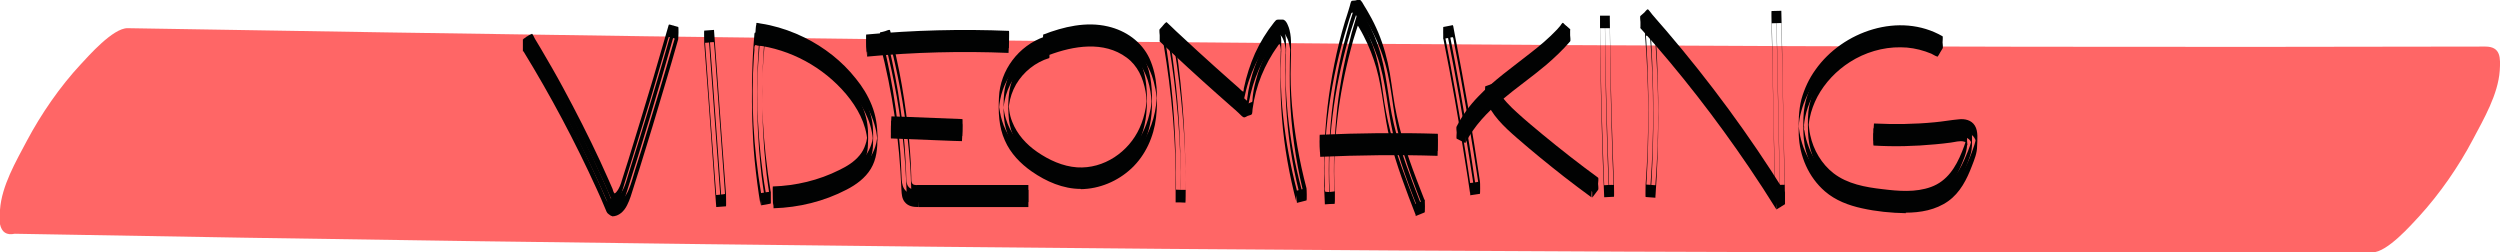 <?xml version="1.0" encoding="utf-8"?>
<!-- Generator: Adobe Illustrator 26.5.0, SVG Export Plug-In . SVG Version: 6.00 Build 0)  -->
<svg version="1.1" id="videomaking" xmlns="http://www.w3.org/2000/svg" xmlns:xlink="http://www.w3.org/1999/xlink" x="0px"
	 y="0px" viewBox="0 0 1020.3 103" style="enable-background:new 0 0 1020.3 103;" xml:space="preserve">
<style type="text/css">
	.st0{fill:#FF6666;}
	.st1{fill:#010202;}
</style>
<g>
	<g>
		<path class="st0" d="M6,95.4c125.1,2.3,250.2,4,375.3,5.3s250.2,2,375.3,2.3c70.5,0.1,141.1,0.1,211.6,0c6.1,0,16-11.4,19.1-14.7
			c8.4-9.2,16.1-20.3,21.9-31.3c4.5-8.5,10.3-18.4,11-28.2c0.3-5.1,0.5-9.8-5.9-9.8c-125.1,0.3-250.2,0.1-375.3-0.6
			s-250.2-1.9-375.3-3.6c-70.5-1-141.1-2.1-211.6-3.3C46.1,11.4,36,23,33,26.2c-8.5,9.1-16.2,20.3-22,31.2C6.5,65.9,0.7,75.8,0,85.6
			c0,2,0,3.9,0,5.9C0.7,94.8,2.7,96.1,6,95.4L6,95.4z"/>
	</g>
</g>
<g>
	<g>
		<g>
			<path class="st1" d="M249.8,83.3c-1.1,0-2.1-1.1-2.5-2.1c-1.1-2.5-2.1-4.9-3.2-7.3c-2.2-4.8-4.4-9.6-6.7-14.3
				c-4.7-9.6-9.6-19-14.9-28.2c-2.9-5.2-6-10.3-9.1-15.4c0,1.7,0,3.3,0,5c0.9-0.6,1.8-1.1,2.8-1.7c0.5-0.3,0.5-0.5,0.9,0
				c0.9,1.2,1.6,2.6,2.3,3.8c2.8,4.7,5.6,9.5,8.3,14.3c5.4,9.7,10.5,19.5,15.3,29.6c2.4,5,4.6,10,6.8,15c0.2,0.5,0.5,1.6,0.8,1.9
				c0.3,0.2,0.1,0.2,0.4,0c0.2-0.1,0.3-0.3,0.4-0.4c0.7-0.7,1.1-1.7,1.5-2.6c0.9-2.1,1.4-4.3,2.1-6.5c3.5-11.1,6.9-22.3,10.3-33.4
				c1.8-6.1,3.6-12.3,5.4-18.4c0.5-1.6,0.9-3.1,1.4-4.7c0.2-0.8,0.4-1.6,0.7-2.4c0.2-0.5,0-0.4,0.4-0.4c0.6,0,1.5,0.4,2.1,0.6
				c0.5,0.1,1,0.3,1.4,0.4c0-1.7,0-3.3,0-5c-3.2,11.1-6.4,22.3-9.8,33.3c-1.7,5.6-3.4,11.2-5.1,16.8c-0.9,2.7-1.7,5.5-2.6,8.2
				c-0.8,2.6-1.5,5.4-2.6,8C255.4,80.2,253.3,83.2,249.8,83.3c-0.1,0,0,5,0,5c2.8,0,4.9-2.1,6.1-4.5c1.2-2.3,1.9-4.9,2.7-7.4
				c0.9-2.7,1.7-5.5,2.6-8.2c3.5-11.1,6.8-22.2,10.1-33.3c1.9-6.3,3.7-12.6,5.5-18.9c0.1-0.5,0.2-5,0-5c-1.1-0.3-2.2-0.6-3.2-0.9
				c-0.8-0.2-0.6-0.1-0.9,0.8c-0.4,1.5-0.9,3-1.3,4.5c-1.6,5.5-3.2,11-4.8,16.5c-3.3,11.1-6.7,22.2-10.1,33.2
				c-0.9,2.7-1.7,5.5-2.6,8.2c-0.5,1.7-1.1,3.6-2.3,5c-0.1,0.2-0.3,0.3-0.4,0.4c-0.3,0.3-0.3,0.3-0.5,0.1c-0.3-0.3-0.6-1.3-0.7-1.7
				c-0.6-1.4-1.2-2.7-1.8-4.1c-1.1-2.4-2.2-4.9-3.3-7.3c-4.7-10.1-9.8-20.1-15.1-29.9c-2.9-5.4-6-10.7-9.1-16
				c-0.8-1.3-1.6-2.7-2.4-4c-0.2-0.3-0.9-2-1.2-2c-0.1,0-0.3,0.2-0.4,0.2c-1.1,0.4-2.1,1.3-3.1,1.9c-0.2,0.1,0,2.2,0,2.5
				c0,0.6,0,1.2,0,1.8c0,0.2-0.1,0.6,0,0.7c11.1,18.1,21.1,36.9,29.9,56.2c1.2,2.6,2.4,5.3,3.5,8c0.4,0.9,0.6,1.8,1.4,2.3
				c0.6,0.4,0.9,0.8,1.6,0.8C249.8,88.3,249.9,83.3,249.8,83.3z"/>
		</g>
	</g>
	<g>
		<g>
			<path class="st1" d="M215.1,19.8c10.5,17,19.9,34.6,28.3,52.7c1,2.2,2,4.4,3,6.6c0.5,1.1,1,2.2,1.4,3.2c0.3,0.6,0.5,1.2,0.8,1.7
				c0.2,0.5,0.5,1.5,0.8,1.9c1.1,1.2,3.4-1.1,4-2c1.1-1.5,1.7-3.3,2.2-5c3.2-9.9,6.3-19.9,9.3-29.9c3.4-11.2,6.7-22.5,9.9-33.8
				c0.2-0.7,0-1.8,0-2.5s-0.2-1.8,0-2.5c-5.7,20.1-11.7,40-18,59.9c-0.7,2.1-1.2,4.3-2.1,6.4c-0.7,1.5-1.6,3.2-3.1,4.1
				c-0.4,0.2-1.7,0.8-2.2,0.5c-0.3-0.2-0.6-1.4-0.7-1.7c-0.3-0.6-0.6-1.3-0.8-1.9c-1-2.2-2-4.5-3-6.7c-4.1-9.1-8.5-18-13.2-26.8
				c-5.2-9.9-10.8-19.7-16.7-29.2c0,0.1,0,0.7,0,0.7c0,0.6,0,1.2,0,1.8s0,1.2,0,1.8C215.1,19.3,215,19.7,215.1,19.8L215.1,19.8z"/>
		</g>
	</g>
	<g>
		<g>
			<path class="st1" d="M292.3,79.6c-0.6-7.6-1.1-15.1-1.7-22.7c-0.9-12-1.7-24-2.6-36c-0.2-2.8-0.4-5.5-0.6-8.3c0,1.6,0,3.3,0,4.9
				c0.5,0,1-0.1,1.5-0.1c0.6,0,1.7-0.3,2.3-0.2c0.2,0.1,0.1-0.2,0.2,0.3c0.1,1.2,0.2,2.4,0.3,3.6c0.4,5.1,0.7,10.2,1.1,15.3
				c0.9,12.8,1.9,25.7,2.8,38.5c0.2,3,0.4,6.1,0.7,9.1c0-1.6,0-3.3,0-4.9C295,79.4,293.7,79.4,292.3,79.6c-0.2-0.1,0.1,4.9,0,4.9
				c1.3-0.1,2.7-0.2,4-0.3c0.1,0,0-4.5,0-4.9c-0.6-7.6-1.1-15.1-1.7-22.7c-0.9-12-1.7-24-2.6-36c-0.2-2.8-0.4-5.5-0.6-8.3v-0.1
				c-1.3,0.1-2.7,0.2-4,0.3c-0.1,0,0,4.5,0,4.9c0.6,7.6,1.1,15.1,1.7,22.7c0.9,12,1.7,24,2.6,36c0.2,2.8,0.4,5.5,0.6,8.3
				c0,0.3,0-0.4,0-0.3c0-0.5,0-1,0-1.5C292.4,81.7,292.4,80.7,292.3,79.6z"/>
		</g>
	</g>
	<g>
		<g>
			<path class="st1" d="M289.4,17.4c1.3,17.4,2.5,34.7,3.8,52.1c0.4,5,0.7,9.9,1.1,14.9c0,0.3,0-0.4,0-0.3c0-0.5,0-1,0-1.5
				c0-1,0.1-2.1,0-3.1c-1.3-17.4-2.5-34.7-3.8-52.1c-0.4-5-0.7-9.9-1.1-14.9c0-0.3,0,0.4,0,0.3c0,0.5,0,1,0,1.5
				C289.4,15.3,289.4,16.4,289.4,17.4L289.4,17.4z"/>
		</g>
	</g>
	<g>
		<g>
			<path class="st1" d="M310.6,78.8c-3.1-18.5-4.2-37.3-2.9-56c0.1-0.8,0.1-1.6,0.2-2.3c0-0.5-0.1-1.5,0.2-1.9
				c0.3-0.4-0.1-0.1,0.3-0.2c0.2-0.1,0.5,0,0.7,0.1c1,0.1,2,0.2,3.1,0.3c0-1.7,0-3.3,0-5c-1.6,17.9-1.5,36.1,0.3,53.9
				c0.5,5.2,1.3,10.4,2.1,15.5c0-1.7,0-3.3,0-5C313.3,78.3,312,78.6,310.6,78.8c-0.3,0.1,0.2,5,0,5c1.3-0.2,2.6-0.4,3.9-0.7
				c0.1,0,0.1-4.6,0-5c-1.6-9.8-2.7-19.7-3.2-29.6c-0.5-10-0.2-19.9,0.7-29.8c0-0.5,0.1-5,0-5c-1.1-0.1-2.1-0.2-3.2-0.3
				c-0.6-0.1-0.8-0.3-0.9,0.4c-0.1,1.2-0.2,2.5-0.3,3.7c-0.4,5.3-0.6,10.7-0.7,16.1c-0.1,10.6,0.1,21.3,1.1,31.9
				c0.6,6.1,1.4,12.3,2.4,18.3C310.4,82.2,310.9,80.4,310.6,78.8z"/>
		</g>
	</g>
	<g>
		<g>
			<path class="st1" d="M310.1,13.5c-1.6,18-1.5,36.3,0.3,54.3c0.5,5.2,1.3,10.5,2.1,15.7c-0.3-1.6,0.3-3.4,0-5
				c-1.7-9.9-2.7-19.9-3.2-29.9s-0.2-20.1,0.7-30.1C310.3,16.8,310,15.1,310.1,13.5L310.1,13.5z"/>
		</g>
	</g>
	<g>
		<g>
			<path class="st1" d="M315.8,80.1c0-1.3-0.1-2.7-0.1-4c0,1.6,0,3.1,0,4.7c8.9-0.2,17.6-2.3,25.7-6c3.3-1.6,6.7-3.4,9.2-6.1
				c2.3-2.6,3.5-5.8,3.6-9.2c0.2-3.9,0.2-7.9-0.8-11.7c-0.9-3.6-2.6-7.1-4.7-10.2c-4.2-6.3-9.9-11.6-16.2-15.6
				c-7.3-4.6-15.5-7.7-24.1-8.7c0,1.7,0,3.3,0,5c0.1-1,0.2-1.9,0.3-2.9c0-0.2,0-1,0.1-1.1s1.2,0.1,1.3,0.2c0.6,0.1,1.2,0.2,1.7,0.3
				c4.2,0.7,8.4,1.9,12.3,3.5c8,3.2,15.3,8.1,21.3,14.2c5.8,5.9,10.6,13,12.2,21.2c0.2,1,0.3,2,0.4,3c0,0.3,0,0.7,0.1,1
				c0,0.4,0.1-4.3,0-2.6c0,0.6-0.1,1.2-0.2,1.7c-0.3,2.1-0.9,4.1-1.9,6c-2,3.8-5.4,6.6-9.1,8.8c-9.4,5.3-20.4,8.1-31.2,8.4
				c-0.1,0,0,5,0,5c10.3-0.3,20.6-2.8,29.8-7.6c3.9-2,7.6-4.7,9.9-8.5c2.4-4,2.7-8.3,2.7-12.8c0-4.6-0.6-8.8-2.3-13.1
				c-1.6-4-3.8-7.6-6.5-10.9c-5.6-7.1-12.9-12.8-21-16.8c-4.5-2.2-9.2-3.9-14.1-5c-1.3-0.3-2.5-0.5-3.8-0.7c-0.2,0-1.6-0.4-1.7-0.2
				c-0.1,0.1,0,0.3,0,0.4c-0.3,1.1-0.3,2.4-0.4,3.6c-0.1,0.5-0.1,5,0,5c14.3,1.7,27.7,9,37,20c4.6,5.5,8.2,12,8.7,19.3
				c0.1,1.9,0.2-4.6,0-2.6c0,0.5-0.1,1-0.2,1.5c-0.1,0.8-0.3,1.6-0.6,2.4c-0.5,1.6-1.3,3.1-2.4,4.4c-2.2,2.7-5.2,4.5-8.3,6
				c-8.4,4.2-17.7,6.4-27.1,6.7c-0.1,0,0,4.3,0,4.7c0,1.3,0.1,2.7,0.1,4c0,0.9,0-0.8,0-0.9C315.8,82.4,315.8,81.2,315.8,80.1z"/>
		</g>
	</g>
	<g>
		<g>
			<path class="st1" d="M308.7,16.1c14.8,1.8,28.7,9.3,38.3,20.7c4.7,5.6,8.6,12.4,9.2,19.8c0,0.3,0,0.7,0.1,1c0,0.4,0.1-4.3,0-2.7
				c0,0.5-0.1,0.9-0.1,1.4c-0.1,0.9-0.3,1.8-0.6,2.6c-0.5,1.6-1.3,3.2-2.3,4.6c-2.3,3.2-5.8,5.4-9.3,7.2c-8.7,4.4-18.4,6.7-28.1,7
				c-0.1,0,0,5,0,5c9.2-0.2,18.4-2.4,26.7-6.3c3.8-1.8,7.6-3.9,10.2-7.2c2.3-2.9,3.4-6.4,3.5-10.1c0.1-4,0.2-8.1-0.9-12
				c-1-3.8-2.7-7.5-4.9-10.7c-4.3-6.6-10.3-12.1-16.9-16.3c-7.5-4.8-16-7.9-24.9-9C308.8,11.2,308.4,16.1,308.7,16.1L308.7,16.1z"/>
		</g>
	</g>
	<g>
		<g>
			<path class="st1" d="M374.9,79.5c-1.8,0-3.6-0.2-5-1.4c-1.4-1.2-1.8-3.1-1.9-4.8c-0.2-4.7-0.4-9.4-0.8-14.1
				c-0.8-9.9-2.2-19.8-4.1-29.6c-1.1-5.5-2.3-11-3.8-16.4c0,1.7,0,3.3,0,5c0.6-0.1,1.1-0.3,1.7-0.4c0.4-0.1,1.7-0.7,2.1-0.6
				c0.4,0.2,0.9,3.1,1,3.7c0.4,1.7,0.8,3.4,1.2,5.2c1.5,6.7,2.8,13.5,3.8,20.3s1.8,13.6,2.3,20.5c0.3,3.5,0.4,7,0.5,10.6
				c0,0.8-0.1,2,0.5,2.6c0.6,0.5,1.8,0.4,2.5,0.4c10.6,0.1,21.1,0,31.7,0c4.3,0,8.7,0,13,0c0-0.8,0-1.7,0-2.5c0,1.3,0,2.7,0,4
				c0-0.8,0-1.7,0-2.5c-5.1,0-10.2,0-15.2,0c-8,0-16,0-24.1,0C378.5,79.5,376.7,79.5,374.9,79.5v5c5,0,10.1,0,15.1,0
				c8,0,16.1,0,24.1,0c1.9,0,3.7,0,5.6,0V82c0-1.3,0-2.7,0-4c0-0.1,0-2.5,0-2.5c-10.4,0-20.8,0-31.3,0c-4.4,0-8.8,0-13.2,0
				c-0.8,0-2.1,0.2-2.7-0.4c-0.8-0.7-0.5-2.4-0.6-3.4c-0.1-1.8-0.1-3.5-0.2-5.3c-0.4-6.8-1-13.5-1.9-20.2c-1-7.6-2.3-15.2-4-22.8
				c-0.4-1.9-0.8-3.8-1.3-5.6c-0.2-0.9-0.5-1.9-0.7-2.8c-0.1-0.4-0.4-2.7-0.7-2.8c-0.4-0.1-1.5,0.4-1.8,0.5
				c-0.7,0.2-1.4,0.4-2.1,0.5c-0.2,0-0.1,4.6,0,5c5.1,19.4,7.9,39.3,8.7,59.4c0.1,1.7,0.2,3.4,1.3,4.8c1.4,1.8,3.5,2.1,5.6,2.1
				C374.9,84.5,374.9,79.5,374.9,79.5z"/>
		</g>
	</g>
	<g>
		<g>
			<path class="st1" d="M361.2,17.6c3.8,14.5,6.4,29.2,7.8,44.1c0.4,4,0.6,7.9,0.8,11.9c0.1,1.6,0.1,3.3,0.2,4.9
				c0.1,1.3,0.5,2.7,1.7,3.4c1.2,0.7,2.9,0.6,4.3,0.6c2,0,4,0,6,0c3.8,0,7.6,0,11.4,0c8.8,0,17.6,0,26.3,0v-5c-7.8,0-15.6,0-23.4,0
				c-3.8,0-7.6,0-11.4,0c-3.7,0-7.4,0.2-11.1,0c-1.5-0.1-2.9-0.6-3.5-2.1c-0.6-1.6-0.4-3.5-0.5-5.1c-0.1-3.6-0.4-7.1-0.6-10.7
				c-0.6-7.4-1.5-14.7-2.7-22c-1.4-8.4-3.2-16.7-5.3-25c0.2,0.7,0,1.8,0,2.5C361.2,15.9,361,16.9,361.2,17.6L361.2,17.6z"/>
		</g>
	</g>
	<g>
		<g>
			<path class="st1" d="M392.6,52.5c-8.5-0.3-16.9-0.7-25.4-1c-1.2,0-2.4-0.1-3.6-0.1c0,1.6,0,3.3,0,4.9c0-1.2-0.1-2.5,0.1-3.6
				c0.1-0.4,0.1-0.3,0.7-0.3c2,0.1,3.9,0.2,5.9,0.2c5.9,0.2,11.9,0.5,17.8,0.7c1.5,0.1,3.1,0.1,4.6,0.2c0-1.6,0-3.3,0-4.9
				C392.7,49.9,392.7,51.2,392.6,52.5c0,1.1,0,2.1,0,3.2c0,0.5,0,1,0,1.5c0,0,0,0.5,0,0.3c0.1-1.3,0.1-2.7,0.2-4
				c0-0.4,0.1-4.9,0-4.9c-8.5-0.3-16.9-0.7-25.4-1c-1.2,0-2.4-0.1-3.6-0.1v0.1c-0.1,1.3-0.1,2.7-0.2,4c0,0.4-0.1,4.9,0,4.9
				c8.5,0.3,16.9,0.7,25.4,1c1.2,0,2.4,0.1,3.6,0.1C392.6,57.5,392.7,52.5,392.6,52.5z"/>
		</g>
	</g>
	<g>
		<g>
			<path class="st1" d="M363.7,54.3c9.7,0.4,19.3,0.8,29,1.2c0,0,0.1-5,0-5c-9.7-0.4-19.3-0.8-29-1.2
				C363.7,49.3,363.6,54.3,363.7,54.3L363.7,54.3z"/>
		</g>
	</g>
	<g>
		<g>
			<path class="st1" d="M353.9,18.1c-0.1-1.3-0.3-2.7-0.4-4c0,1.7,0,3.3,0,5c19.4-1.9,38.9-2.4,58.3-1.5c0-1.6,0-3.3,0-4.9
				c0,0.8-0.1,1.7-0.1,2.5c0,0.3,0.1,1-0.1,1.3s0.3,0-0.3,0.2c-0.4,0.2-1.5-0.1-2-0.1c-4.5-0.2-9-0.3-13.5-0.3c-9-0.1-18,0.2-27,0.7
				C363.9,17.2,358.9,17.6,353.9,18.1c-0.2,0,0.1,5,0,5c19.2-1.8,38.5-2.3,57.7-1.5v-0.1c0.1-1.3,0.1-2.7,0.2-4c0-0.4,0.1-4.9,0-4.9
				c-19.4-0.8-38.9-0.3-58.3,1.5c-0.1,0,0,4.6,0,5c0.1,1.3,0.3,2.7,0.4,4C353.7,21.4,354,19.7,353.9,18.1z"/>
		</g>
	</g>
	<g>
		<g>
			<path class="st1" d="M353.7,21.1c19.3-1.8,38.7-2.4,58-1.5c0,0,0.1-5,0-5c-19.4-0.8-38.7-0.3-58,1.5
				C353.5,16.1,353.8,21.1,353.7,21.1L353.7,21.1z"/>
		</g>
	</g>
	<g>
		<g>
			<path class="st1" d="M441.1,72.2c-6-0.1-11.6-2.1-16.7-5.1c-4.6-2.6-8.9-6.1-11.9-10.5c-1.5-2.2-2.7-4.6-3.5-7.2
				c-0.4-1.2-0.7-2.5-0.9-3.7c-0.1-0.6-0.2-1.2-0.3-1.8c-0.1-0.5-0.1-1-0.1-1.5c-0.1-1.9-0.1,4,0,2c0.4-5.3,2-10.3,5.2-14.7
				c3.3-4.5,8-8,13.3-9.9c0.2-0.1,0.2-4.6,0-5c-0.1-0.3-0.2-0.6-0.4-0.9c0,1.7,0,3.3,0,5c7-2.7,14.5-4.7,22.1-4
				c6.9,0.6,13.8,3.6,18.3,9c2.3,2.8,3.8,6.1,4.7,9.6c0.5,1.9,0.9,3.9,1.1,5.9c0.1,0.5,0.1,1,0.1,1.6c0,0.3,0,0.6,0,0.8
				c0.1,1.2,0-2.5,0-2.1c-0.1,1.1-0.1,2.1-0.3,3.2c-0.9,7.3-4,14.5-9.1,19.8C457,68.6,449.2,72.1,441.1,72.2v5
				c7.6-0.1,15-3.2,20.6-8.4c5.8-5.4,9.2-13,10.1-20.8c0.5-4.1,0.5-8.3,0.2-12.4c-0.3-4-1.2-8.1-2.9-11.8c-3.2-6.8-9.6-11.3-16.9-13
				c-8.9-2.1-18.1,0.1-26.4,3.3c-0.2,0.1-0.2,4.6,0,5c0.1,0.3,0.2,0.6,0.4,0.9c0-1.7,0-3.3,0-5c-10.5,3.7-18,13.6-18.5,24.7
				c-0.3,6-0.1,12.1,2.4,17.6c2.3,5.3,6.4,9.5,11,12.7c5.9,4.1,12.8,7.1,20,7.1C441.1,77.2,441.1,72.2,441.1,72.2z"/>
			<path class="st1" d="M428,22.5c0.1,0.3,0.2,0.7,0.3,1c0-1.7,0-3.3,0-5c-5.5,1.7-10.2,5.4-13.3,10.3c-3.4,5.5-3.7,11.6-3.4,17.9
				c0.2,5.8,2.4,11.3,6.4,15.6c4.3,4.6,10.3,8.2,16.4,10c11.5,3.3,23.7-2.5,29.5-12.6c3.1-5.7,4.1-11.7,4.2-18
				c0-6.3-0.4-12.8-3.8-18.3c-3.4-5.4-9.6-8.4-15.7-9.2c-7-0.9-14.1,0.9-20.6,3.3c-0.2,0.1,0,2.3,0,2.5
				C427.9,20.2,428.1,22.4,428,22.5c10.1-3.8,22.5-5.9,31.8,1c4.5,3.3,6.7,8.3,7.7,13.7c0.3,1.6,0.4,3.2,0.5,4.8
				c0.1,1.4,0.2-3.5,0-1.7c0,0.5-0.1,0.9-0.1,1.4c-0.1,0.8-0.2,1.5-0.3,2.3c-0.5,2.8-1.3,5.6-2.5,8.2c-4.4,9.8-14.6,16.8-25.5,16.1
				c-5.9-0.4-11.5-3-16.3-6.3c-4.5-3.1-8.2-7.2-10.2-12.3c-0.6-1.5-1-3-1.2-4.6c-0.1-0.9-0.2-1.8-0.3-2.7c-0.1-2-0.2,3.8,0,2.2
				c0.1-0.6,0.1-1.1,0.2-1.7c0.4-3,1.4-5.9,2.9-8.5c3-5.1,7.9-9,13.5-10.7c0.2-0.1,0.1-4.6,0-5c-0.1-0.3-0.2-0.7-0.3-1
				c0.2,0.7,0,1.8,0,2.5C427.9,20.7,427.8,21.8,428,22.5z"/>
		</g>
	</g>
	<g>
		<g>
			<path class="st1" d="M427.7,16.6c-5.6,1.7-10.5,5.4-13.8,10.3c-1.7,2.5-2.9,5.3-3.6,8.3c-0.8,3.4-0.7,6.8-0.7,10.3
				c0.1,6.4,2.1,12.5,6.3,17.4c4.3,5,10.4,8.8,16.6,10.9c12.1,4.1,25.5-1.2,32.4-11.9c3.4-5.3,5-11.5,5.2-17.8
				c0.2-6.8,0-13.7-3-19.9c-3.2-6.4-9.5-10.4-16.5-11.7c-8.1-1.6-16.5,0.5-24.1,3.5c-0.2,0.1,0,2.3,0,2.5s0.2,2.4,0,2.5
				c11.4-4.4,25.9-6.8,35.9,2.2c4.7,4.1,6.8,10.2,7.4,16.3c0.1,0.8,0.1,1.7,0.2,2.5c0-0.7,0-1.3,0-2c0,0.2,0,0.4,0,0.6
				c0,0.4-0.1,0.9-0.1,1.3c-0.1,1.6-0.4,3.2-0.8,4.7c-0.7,2.9-1.7,5.6-3.1,8.2c-5.3,9.9-16.4,16.6-27.8,15.3
				c-6.3-0.7-12.4-3.8-17.4-7.5c-4.8-3.6-8.6-8.4-10.3-14.2c-0.5-1.6-0.8-3.1-0.9-4.8c-0.1-0.5,0-1-0.1-1.5c0.4,3.8-0.1,3.3,0.1,1.7
				c0.1-0.9,0.2-1.7,0.4-2.6c0.6-3.1,1.7-6,3.4-8.6c3.3-5.2,8.4-9.1,14.2-10.9c0.1,0,0-2.3,0-2.5C427.7,18.8,427.6,16.6,427.7,16.6
				L427.7,16.6z"/>
		</g>
	</g>
	<g>
		<g>
			<path class="st1" d="M483.9,77.5c-1.3,0-2.7,0-4-0.1c0,1.6,0,3.1,0,4.7c0.3-18-0.4-36.1-2.7-54c-0.6-5.1-1.4-10.1-2.2-15.2
				c0,1.7,0,3.3,0,5c0.8-0.1,1.6-0.3,2.4-0.4c0.3-0.1,1-0.3,1.3-0.2c0.1,0,0.2-0.1,0.2,0c0.2,0.1,0.3,1.6,0.3,1.9
				c0.8,4.7,1.4,9.3,2,14c1.2,9.5,2,19.1,2.4,28.7c0.2,5.3,0.3,10.6,0.2,16c0,1.1,0,2.3,0,3.4c0,0.2,0,1.8,0,0.9
				c0.3-21.5-0.8-42.9-4-64.1c-0.2-1.4-0.5-2.9-0.7-4.3c-0.1-0.3-0.1-1.3-0.3-1.4c-0.1,0-0.4,0.1-0.5,0.1c-1.1,0.2-2.2,0.4-3.4,0.6
				c-0.1,0-0.1,4.6,0,5c3.3,19.7,5.2,39.8,4.9,59.8c0,0.4,0,4.7,0,4.7c1.3,0,2.7,0,4,0.1C483.9,82.5,483.9,77.5,483.9,77.5z"/>
		</g>
	</g>
	<g>
		<g>
			<path class="st1" d="M476.9,17.6c3.4,19.8,5.2,40.1,4.9,60.2c0,1.1,0,2.3,0,3.4c0,0.2,0,1.8,0,0.9c0.3-18.1-0.4-36.3-2.7-54.3
				c-0.6-5.1-1.4-10.2-2.3-15.3C477.2,14.2,476.7,15.9,476.9,17.6L476.9,17.6z"/>
		</g>
	</g>
	<g>
		<g>
			<path class="st1" d="M529.3,77.8c-2.6-9.9-4.5-20-5.6-30.1c-0.6-5.4-0.9-10.8-1-16.2c-0.1-4.5,0.3-9.9,0.2-14.8
				c0-0.9-0.1-1.9-0.3-2.8c0-0.1-0.1-0.6-0.2-0.8c-0.3-0.4,0.2-0.5-0.4,0c-0.4,0.4-0.8,1.1-1.1,1.6c-1.3,1.9-2.5,3.8-3.6,5.9
				c-2.1,4-3.8,8.3-4.9,12.8c-0.6,2.2-1,4.5-1.2,6.7c0,0.3,0,1.3-0.2,1.5c-0.1,0.1-0.2,0.1-0.3,0.1c-0.5,0.3-1.2,0.5-1.7,0.7
				c-0.3,0.1-0.9,0.5-1.2,0.5c-0.3,0-0.6-0.4-0.8-0.6c-0.6-0.5-1.1-1-1.7-1.4c-2-1.7-3.9-3.4-5.9-5.1c-8.8-7.8-17.5-15.7-26.1-23.8
				c0,1.7,0,3.3,0,5c0.8-0.8,1.5-1.6,2.3-2.5c0.1-0.1,0.3-0.4,0.4-0.4c0.2,0,0.9,0.8,1.1,1c1.1,1,2.1,2,3.2,3
				c4.3,4,8.6,7.9,12.9,11.9c4.3,3.9,8.6,7.7,12.9,11.5c0.3,0.2,0.6,0.7,0.9,0.8c0.5,0.2,0.1,0.6,0.4-0.1c0.2-0.5,0.2-1.1,0.3-1.7
				c0.3-1.3,0.6-2.6,0.9-3.9c0.6-2.4,1.4-4.7,2.3-7c1.9-4.7,4.3-9.1,7.3-13.2c0.7-1,1.4-2.1,2.3-3c0.4-0.4,0.8-0.3,1.4-0.3
				c0.5,0,1.3-0.2,1.7,0c0.7,0.2,1.3,1.6,1.6,2.2c0.5,0.9,0.8,2,1,3c0.1,0.5,0.2,1.1,0.3,1.6c0,0.3,0.1,0.7,0.1,1c0,0.1,0,0.2,0,0.4
				c0,1.3,0,0.5,0-2.4c-0.1,2.5-0.2,5-0.2,7.5c-0.1,5.9,0,11.8,0.3,17.7c0.8,12.8,2.8,25.4,6.1,37.8c0-1.7,0-3.3,0-5
				C531.9,77.1,530.6,77.4,529.3,77.8c-0.1,0,0,2.3,0,2.5s0.1,2.5,0,2.5c1.3-0.3,2.6-0.7,3.9-1c0.2,0,0.1-4.6,0-5
				c-2.9-11-4.9-22.3-5.9-33.6c-0.5-5.8-0.7-11.5-0.5-17.2c0.1-2.6,0.1-5.2,0.1-7.8c0-2-0.1-3.9-0.6-5.9C526,11.1,525,8,523.5,8
				c-0.6,0-1.3,0-1.9,0c-0.9,0-1,0.5-1.6,1.1c-3.1,3.9-5.7,8.1-7.8,12.7c-2,4.5-3.5,9.2-4.5,14c-0.1,0.3-0.1,0.6-0.1,0.8
				c0,0.1,0,0.3-0.1,0.4c0,0.4,0,0.5-0.3,0.3c-0.4-0.1-1.3-1.2-1.6-1.4c-1.1-1-2.2-1.9-3.3-2.9c-2.1-1.9-4.3-3.8-6.4-5.7
				c-4.8-4.3-9.5-8.6-14.2-13c-1.2-1.1-2.4-2.2-3.5-3.3c-0.6-0.6-1.2-1.1-1.8-1.7c-0.4-0.4-0.2-0.3-0.6-0.1c-0.5,0.3-1,1.1-1.4,1.5
				s-0.7,0.8-1.1,1.2c-0.3,0.3,0,2.1,0,2.5c0,0.6,0,1.2,0,1.8c0,0.1-0.1,0.7,0,0.7c7.7,7.2,15.5,14.4,23.4,21.4c2,1.8,4,3.5,6,5.3
				c1,0.9,2,1.7,2.9,2.6c0.6,0.5,1.5,1.7,2.2,1.7c0.4,0,1-0.4,1.4-0.6c0.4-0.2,1.3-0.3,1.6-0.6c0.4-0.4,0.3-1.6,0.4-2.2
				c0.2-1.2,0.4-2.4,0.6-3.6c0.9-4.6,2.4-9,4.4-13.2c1-2.1,2.1-4.1,3.3-6c0.6-1,1.3-1.9,1.9-2.8c0.1-0.2,0.3-0.5,0.5-0.7
				c0.4-0.3,0.1-0.5,0.4,0c0.3,0.5,0.3,1.3,0.4,1.8c0,0.3,0.1,0.7,0.1,1c0.2,1.7,0.1-3,0-1.6c0,0.5,0,1-0.1,1.6
				c0,1.4-0.1,2.7-0.1,4.1c0,2.7,0,5.5,0,8.2c0,5,0.2,9.9,0.6,14.9c0.9,11.7,3,23.3,6,34.7c-0.2-0.7,0-1.8,0-2.5
				C529.3,79.5,529.5,78.5,529.3,77.8z"/>
		</g>
	</g>
	<g>
		<g>
			<path class="st1" d="M474.8,15.4c7.7,7.3,15.5,14.4,23.5,21.5c2,1.8,4,3.5,6,5.3c0.9,0.8,1.8,1.6,2.7,2.4c0.5,0.4,1,0.8,1.5,1.3
				c0.1,0.1,0.1,0.1,0.2,0.2c0.3,0.4,0.4,0.5,0.4,0.1c0.1-0.2,0.1-0.8,0.1-1c0.5-4.6,1.6-9.1,3.2-13.5c1.6-4.3,3.7-8.4,6.2-12.2
				c0.6-0.9,1.2-1.7,1.8-2.6c0.3-0.4,0.7-0.9,1-1.3c0.2-0.2,0.4-0.4,0.5-0.7c0.1-0.2,0.3-0.3,0.4-0.5c0.1-0.3,0.3-0.2,0.4,0.1
				c0.6,0.5,1.1,1.7,1.3,2.4c0.4,1,0.6,2.1,0.7,3.1c0,0.4,0.1,0.7,0.1,1.1c0.1,1-0.1,2.4,0-2.2c0,0.6,0,1.1-0.1,1.7
				c0,1.3-0.1,2.6-0.1,3.8c-0.1,2.8-0.1,5.6,0,8.4c0,5,0.2,9.9,0.6,14.9c0.9,11.7,2.9,23.3,6,34.6c-0.2-0.7,0-1.8,0-2.5
				c0-0.8,0.2-1.8,0-2.5c-2.7-9.9-4.5-20.1-5.6-30.3c-0.5-5.3-0.9-10.6-0.9-15.9c0-1,0-2.2,0-3.6c0-1.2,0.1-2.5,0.1-3.7
				c0.1-2.4,0.1-4.8,0-7.2c-0.1-1.9-0.3-3.8-1.1-5.6c-0.2-0.4-0.5-0.9-0.7-1.3c-0.4-0.5-0.4-0.7-0.9-0.1c-0.8,0.9-1.5,1.9-2.2,2.8
				c-2.6,3.6-4.9,7.6-6.6,11.7c-1.7,4.1-3,8.5-3.8,12.9c-0.2,1.1-0.3,2.2-0.5,3.3c0,0.1,0,0.8-0.1,0.8c0,0-0.8-0.7-0.7-0.6
				c-0.6-0.5-1.1-1-1.7-1.4c-2-1.7-3.9-3.4-5.9-5.1c-8.8-7.8-17.5-15.7-26-23.7c0.2,0.2,0,2.1,0,2.5c0,0.6,0,1.2,0,1.8
				C474.8,14.8,474.7,15.3,474.8,15.4L474.8,15.4z"/>
		</g>
	</g>
	<g>
		<g>
			<path class="st1" d="M577.7,83.2c-3.8-9.8-7.6-19.6-10.3-29.7c-1.3-5.2-2.3-10.4-3-15.7c-0.7-5.2-1.5-10.3-2.9-15.4
				c-1.4-4.7-3.3-9.3-5.6-13.7c-0.3-0.6-0.7-1.2-1-1.8c-0.2-0.3-0.3-0.5-0.5-0.8c0-0.1-0.1-0.1-0.1-0.2c-0.2-0.5-0.3-0.5-0.3-0.2
				c-0.3,0.3-0.4,1.4-0.6,1.8c-0.2,0.7-0.4,1.3-0.6,2c-0.8,2.5-1.5,5.1-2.1,7.7c-2.6,10.1-4.4,20.4-5.3,30.7
				c-1.1,11.6-1.3,23.4-0.6,35.1c0-1.6,0-3.3,0-4.9c-1.1,0.1-2.4,0.4-3.5,0.2c-0.5-0.1-0.3,0.2-0.5-0.3c-0.2-0.6-0.1-1.5-0.1-2.1
				c-0.1-1.6-0.1-3.2-0.2-4.9c-0.1-5.8,0.3-12,0.8-17.9c1.1-11.8,3.2-23.5,6.3-34.9c0.8-2.8,1.6-5.7,2.5-8.5c0.4-1.3,0.8-2.7,1.3-4
				c0.3-0.7,0-0.3,0.5-0.5c0.3-0.1,0.7-0.1,1-0.1c0.6-0.1,1.4-0.4,2-0.3c0.7,0.1,1.4,1.7,1.8,2.3c1.5,2.3,2.9,4.7,4.1,7.2
				c2.5,5,4.4,10.4,5.6,15.9c1.3,5.8,1.9,11.7,2.9,17.6c2.3,13.4,7.3,26.1,12.2,38.7c0-1.7,0-3.3,0-5
				C580.2,82.2,579,82.7,577.7,83.2c-0.2,0.1,0,2.3,0,2.5s0.2,2.4,0,2.5c1.2-0.5,2.5-1,3.7-1.5c0.2-0.1,0.2-4.6,0-5
				c-4.4-11.2-8.8-22.5-11.3-34.3c-1.3-5.8-1.9-11.7-2.9-17.6c-1-5.7-2.5-11.2-4.7-16.5c-1.1-2.6-2.3-5.1-3.7-7.5
				c-0.6-1.1-1.3-2.3-2-3.4c-0.4-0.7-1.2-2.3-1.9-2.5c-0.5-0.1-1.3,0.2-1.8,0.3c-0.4,0.1-1.2,0-1.5,0.2s-0.6,1.6-0.7,2
				c-0.2,0.7-0.4,1.3-0.6,2c-0.5,1.5-0.9,3-1.4,4.4c-3.4,11.3-5.7,23-7.1,34.7c-1.5,13.2-1.8,26.6-1.1,39.8v0.1
				c1.3-0.1,2.7-0.2,4-0.2c0.1,0,0-4.5,0-4.9c-0.5-9.9-0.1-19.5,1.1-29.7c1.1-9.6,3-19.2,5.5-28.6c0.6-2.4,1.3-4.8,2.1-7.2
				c0.2-0.5,0.3-1,0.5-1.6c0-0.1,0-0.1,0.1-0.2c0-0.5,0.1-0.6,0.3-0.3c0.2,0.1,0.3,0.6,0.5,0.8c0.6,1,1.2,2.1,1.7,3.1
				c2.2,4.2,3.9,8.6,5.2,13.1c2.7,9.5,3.1,19.4,5.5,29c2.7,10.7,6.7,21.1,10.7,31.4c-0.2-0.6,0-1.8,0-2.5
				C577.7,85,578,83.9,577.7,83.2z"/>
		</g>
	</g>
	<g>
		<g>
			<path class="st1" d="M542.7,78.5c-1.1-20.7,1.7-42.1,7.5-62.2c0.7-2.5,1.5-5,2.3-7.4c0.2-0.6,0.4-1.2,0.6-1.8
				c0,0.1,0.3-0.9,0.3-0.9c0.1,0,0.4,0.6,0.5,0.7c0.7,1.1,1.5,2.2,2.1,3.3c2.5,4.1,4.6,8.5,6.2,13.1c3.5,9.9,3.9,20.5,6.2,30.7
				c2.6,11.5,6.9,22.6,11.2,33.5c-0.2-0.6,0-1.8,0-2.5s0.2-1.8,0-2.5c-4-10.4-8.1-20.8-10.7-31.7c-2.6-10.8-2.9-22-6.6-32.5
				c-1.7-4.9-4-9.6-6.7-14c-0.2-0.3-1.9-3.2-2.1-3.1c-0.2,0.1-0.6,1.8-0.7,2c-0.2,0.7-0.4,1.3-0.7,2c-0.9,2.7-1.7,5.4-2.4,8.1
				c-3,10.7-5,21.7-6.2,32.7c-1.3,12.4-1.5,24.9-0.8,37.3c0,0.3,0-0.4,0-0.3c0-0.5,0-1,0-1.5C542.8,80.5,542.8,79.5,542.7,78.5
				L542.7,78.5z"/>
		</g>
	</g>
	<g>
		<g>
			<path class="st1" d="M538.8,59.1c-0.1-1.3-0.1-2.7-0.2-4c0,1.6,0,3.3,0,4.9c16-0.7,32.1-0.9,48.2-0.4c0-1.6,0-3.3,0-4.9
				c0,0.9-0.1,1.8-0.1,2.7c0,0.2,0.1,1.1,0,1.2c0,0.1-1.5-0.1-1.7-0.1c-0.6,0-1.1,0-1.7,0c-4.9-0.1-9.9-0.2-14.8-0.2
				C558.5,58.3,548.6,58.5,538.8,59.1c-0.1-0.1,0,4.9,0,4.9c15.9-0.7,31.9-0.9,47.9-0.4v-0.1c0-1.3,0.1-2.7,0.1-4
				c0-0.4,0.1-4.9,0-4.9c-16.1-0.5-32.1-0.3-48.2,0.4c-0.1,0,0,4.5,0,4.9c0.1,1.3,0.1,2.7,0.2,4c0,0.3,0-0.4,0-0.3c0-0.5,0-1,0-1.5
				C538.8,61.1,538.8,60.1,538.8,59.1z"/>
		</g>
	</g>
	<g>
		<g>
			<path class="st1" d="M538.7,62c16-0.7,32-0.9,48-0.4c0,0,0.1-5,0-5c-16-0.5-32-0.3-48,0.4C538.6,57,538.7,62,538.7,62L538.7,62z"
				/>
		</g>
	</g>
	<g>
		<g>
			<path class="st1" d="M600,74.7c-2.4-16.6-5.2-33.1-8.3-49.6c-0.9-4.7-1.8-9.4-2.7-14.2c0,1.7,0,3.3,0,5c0.9-0.2,1.8-0.4,2.7-0.5
				c0.2,0,1-0.3,1.2-0.2c0.3,0.1,0.5,2.2,0.6,2.6c1,4.9,1.9,9.8,2.8,14.7c1.8,9.8,3.5,19.7,5.1,29.6c0.9,5.7,1.8,11.3,2.6,17
				c0-1.7,0-3.3,0-5C602.7,74.3,601.3,74.5,600,74.7c-0.3,0,0.2,5,0,5c1.3-0.2,2.6-0.4,4-0.6c0.1,0,0.1-4.6,0-5
				c-2.9-19.8-6.3-39.5-10.1-59.1c-0.3-1.4-0.5-2.9-0.8-4.3c-0.2-0.7-0.3-0.4-0.9-0.3c-1,0.2-2,0.4-3.1,0.6c-0.2,0-0.1,4.6,0,5
				c3.3,16.4,6.2,32.9,8.8,49.5c0.8,4.7,1.5,9.5,2.2,14.3C599.8,78.1,600.3,76.3,600,74.7z"/>
		</g>
	</g>
	<g>
		<g>
			<path class="st1" d="M591,15.6c3.3,16.5,6.2,33,8.8,49.6c0.7,4.7,1.5,9.4,2.2,14.2c-0.2-1.6,0.2-3.4,0-5
				c-2.4-16.6-5.2-33.2-8.3-49.7c-0.9-4.7-1.8-9.4-2.7-14.1C591.3,12.2,590.7,14,591,15.6L591,15.6z"/>
		</g>
	</g>
	<g>
		<g>
			<path class="st1" d="M598.1,53.3c-1.2-0.6-2.4-1.2-3.6-1.8c0,1.7,0,3.3,0,5c8.6-17,26.7-25.3,39.7-38.3c0.9-0.9,1.9-1.9,2.7-2.9
				c0.2-0.2,0.7-1,0.9-1c0.1,0,0.3,0.3,0.4,0.3c0.9,0.7,1.7,1.5,2.6,2.2c0-1.7,0-3.3,0-5c-10.3,12.1-25,19.5-35.6,31.2
				C602.4,46.3,599.9,49.6,598.1,53.3c-0.3,0.5,0,1.9,0,2.5s0,1.2,0,1.8c0,0.2,0.1,0.6,0,0.7c7.1-13.9,21.3-22,32.8-31.7
				c3.5-3,6.9-6.2,9.9-9.7c0.3-0.3,0-2.1,0-2.5c0-0.6,0-1.2,0-1.8c0-0.1,0.1-0.7,0-0.7c-0.7-0.6-1.5-1.3-2.2-1.9
				c-0.1-0.1-0.6-0.7-0.8-0.7s-0.9,1-1,1.2c-0.4,0.5-0.9,1-1.3,1.5c-3.4,3.6-7.2,6.8-11.1,9.8c-7.2,5.7-14.7,10.9-21.1,17.6
				c-3.5,3.6-6.5,7.7-8.8,12.2c-0.3,0.5,0,1.9,0,2.5c0,0.3-0.2,2.4,0,2.5c1.2,0.6,2.4,1.2,3.6,1.8c-0.1-0.1,0-2.3,0-2.5
				C598.1,55.6,598.3,53.4,598.1,53.3z"/>
		</g>
	</g>
	<g>
		<g>
			<path class="st1" d="M596.3,57.4c7.2-14.3,21.7-22.5,33.5-32.5c3.4-2.9,6.6-5.9,9.5-9.3c0.3-0.3,0-2.1,0-2.5c0-0.6,0-1.2,0-1.8
				c0-0.1-0.1-0.7,0-0.7C629,22.7,614.4,30,603.8,41.7c-2.9,3.2-5.5,6.8-7.5,10.7c-0.3,0.5,0,1.9,0,2.5s0,1.2,0,1.8
				C596.3,56.9,596.3,57.3,596.3,57.4L596.3,57.4z"/>
		</g>
	</g>
	<g>
		<g>
			<path class="st1" d="M649.8,75.7c-6.7-4.9-13.3-10-19.8-15.3c-3.2-2.6-6.3-5.2-9.4-7.9c-2.8-2.4-5.6-4.8-8.1-7.5
				c-2.7-2.9-4.9-6.1-6.2-9.8c0,1.7,0,3.3,0,5c0.8-0.3,1.6-0.6,2.4-0.9c0.3-0.1,0.9-0.5,1.2-0.4c0.4,0.1,0.6,1.2,0.8,1.6
				c1.7,3.6,4.4,6.7,7.3,9.4c6.7,6.3,14,12.1,21.2,17.8c4.2,3.3,8.5,6.6,12.9,9.8c0-1.7,0-3.3,0-5C651.4,73.6,650.6,74.6,649.8,75.7
				c-0.3,0.4,0,2,0,2.5c0,0.6,0,1.2,0,1.8c0,0.1,0.1,0.6,0,0.7c0.8-1.1,1.6-2.1,2.4-3.2c0.3-0.4,0-2,0-2.5c0-0.3,0.3-2.3,0-2.5
				C644.5,66.9,637,61,629.7,55c-3.5-2.9-7-5.8-10.4-8.9c-3-2.7-5.9-5.6-7.9-9.1c-0.3-0.5-0.6-1-0.8-1.6c-0.1-0.2-0.4-1.4-0.6-1.5
				c-0.1-0.1-0.8,0.3-0.9,0.3c-1,0.3-1.9,0.7-2.9,1c-0.2,0.1-0.1,4.6,0,5c2.4,6.7,7.7,11.6,13,16.2c6.2,5.4,12.6,10.6,19.1,15.7
				c3.7,2.9,7.5,5.7,11.3,8.5c-0.2-0.1,0-2.2,0-2.5C649.8,77.9,650.1,75.9,649.8,75.7z"/>
		</g>
	</g>
	<g>
		<g>
			<path class="st1" d="M608.2,39.6c2.4,6.6,7.8,11.4,13,15.8c6.1,5.3,12.3,10.4,18.7,15.3c3.6,2.8,7.3,5.6,11.1,8.4
				c-0.2-0.1,0-2.2,0-2.5s0.3-2.3,0-2.5c-6.5-4.8-12.9-9.7-19.1-14.8c-5.9-4.8-12-9.5-17.2-15c-2.7-2.8-5-6-6.4-9.7
				c0.2,0.6,0,1.8,0,2.5C608.2,37.8,608,38.9,608.2,39.6L608.2,39.6z"/>
		</g>
	</g>
	<g>
		<g>
			<path class="st1" d="M654.7,75.6c-0.7-17.6-1.2-35.2-1.5-52.8c-0.1-5-0.1-10.1-0.2-15.1c0,1.3,0,2.5,0,3.8c1.3,0,2.7,0,4,0
				c0-0.4,0-0.8,0-1.2c0.1,18.2,0.5,36.4,1.1,54.6c0.2,5.2,0.4,10.3,0.6,15.5c0-1.6,0-3.3,0-4.9C657.4,75.4,656,75.5,654.7,75.6
				c-0.1-0.1,0,4.9,0,4.9c1.3-0.1,2.7-0.1,4-0.2c0.1,0,0-4.5,0-4.9c-0.7-17.6-1.2-35.1-1.5-52.7c-0.1-5-0.1-10.1-0.2-15.1V6.4
				c-1.3,0-2.7,0-4,0c0,0,0,3.5,0,3.8c0.1,18.2,0.5,36.5,1.1,54.7c0.2,5.2,0.4,10.3,0.6,15.5c0,0.3,0-0.4,0-0.3c0-0.5,0-1,0-1.5
				C654.7,77.7,654.7,76.6,654.7,75.6z"/>
		</g>
	</g>
	<g>
		<g>
			<path class="st1" d="M655,10.2c0.1,18.2,0.5,36.3,1.1,54.5c0.2,5.2,0.4,10.4,0.6,15.6c0,0.3,0-0.4,0-0.3c0-0.5,0-1,0-1.5
				c0-1,0-2.1,0-3.1c-0.7-17.6-1.2-35.2-1.5-52.9c-0.1-5-0.1-10-0.2-15c0-0.1,0-1.8,0-0.9C655,7.9,655,9.1,655,10.2L655,10.2z"/>
		</g>
	</g>
	<g>
		<g>
			<path class="st1" d="M675.6,75.6c-1.3-0.1-2.7-0.2-4-0.3c0,1.6,0,3.3,0,4.9c1.3-18.4,1.5-36.8,0.7-55.2
				c-0.2-5.1-0.5-10.2-0.9-15.4c0,1.7,0,3.3,0,5c0.9-0.1,1.7-0.1,2.6-0.2c0.2,0,1-0.2,1.3-0.1c0.4,0.2,0.3,2.4,0.3,2.8
				c0.3,4.7,0.6,9.3,0.8,14c0.4,9.5,0.4,18.9,0.1,28.4C676.3,64.9,676,70.3,675.6,75.6c-0.1,1.1,0,2.1,0,3.2c0,0.5,0,1,0,1.5
				c0,0,0,0.5,0,0.3c1.5-21.6,1.6-43.4,0.2-65c-0.1-1.4-0.2-2.8-0.3-4.2c0-0.3,0.1-1.8-0.2-2h-0.4c-1.1-0.1-2.4,0.2-3.5,0.3
				c-0.1,0,0,4.6,0,5c1.6,20.2,1.7,40.5,0.2,60.8c0,0.4-0.1,4.9,0,4.9c1.3,0.1,2.7,0.2,4,0.3C675.5,80.6,675.8,75.6,675.6,75.6z"/>
		</g>
	</g>
	<g>
		<g>
			<path class="st1" d="M673.4,14.5c1.6,20.3,1.7,40.7,0.2,61.1c-0.1,1,0,2.1,0,3.1c0,0.5,0,1,0,1.5c0,0,0,0.5,0,0.3
				c1.3-18.4,1.5-37,0.7-55.4c-0.2-5.2-0.5-10.3-0.9-15.5C673.5,11.1,673.2,12.8,673.4,14.5L673.4,14.5z"/>
		</g>
	</g>
	<g>
		<g>
			<path class="st1" d="M725,80.5c-12.7-20.4-26.9-40-42.2-58.5c-4.3-5.2-8.8-10.4-13.3-15.4c0,1.7,0,3.3,0,5
				c0.4-0.4,0.8-0.7,1.2-1.1c0.4-0.3,1.2-1.4,1.6-1.5c0.5-0.1,2.2,2.2,2.6,2.7c1.1,1.3,2.2,2.6,3.4,3.8c4.5,5.1,8.8,10.4,13.1,15.7
				c8.5,10.6,16.7,21.6,24.4,32.8c4.4,6.4,8.6,12.8,12.7,19.4c0-1.7,0-3.3,0-5C727.2,79.1,726.1,79.8,725,80.5c-0.2,0.1,0,2.2,0,2.5
				s0.2,2.4,0,2.5c1.1-0.7,2.3-1.4,3.4-2.1c0.2-0.1,0-2.2,0-2.5c0-0.6,0-1.2,0-1.8c0-0.2,0.1-0.6,0-0.7
				c-14.4-23.1-30.6-45.1-48.3-65.8c-1.3-1.5-2.6-3-4-4.6c-0.6-0.7-1.2-1.4-1.8-2.1c-0.3-0.3-1.5-2.1-1.8-2.1c-0.4,0-1.1,1-1.4,1.3
				c-0.5,0.5-1.1,0.9-1.6,1.4c-0.3,0.2,0,2.1,0,2.5c0,0.6,0,1.2,0,1.8c0,0.1-0.1,0.6,0,0.7c16.1,17.9,30.9,37,44.4,56.9
				c3.8,5.6,7.5,11.3,11.1,17.1c0-0.1,0-0.7,0-0.7c0-0.6,0-1.2,0-1.8c0-0.6,0-1.2,0-1.8C725,81.1,725,80.7,725,80.5z"/>
		</g>
	</g>
	<g>
		<g>
			<path class="st1" d="M670.9,10.3c16.1,18,31.1,37.1,44.7,57.2c3.8,5.6,7.5,11.3,11.1,17.1c0-0.1,0-0.7,0-0.7c0-0.6,0-1.2,0-1.8
				c0-0.6,0-1.2,0-1.8c0-0.2,0.1-0.6,0-0.7c-12.8-20.5-27-40.2-42.5-58.8c-4.3-5.2-8.8-10.4-13.3-15.4c0,0,0,0.8,0,0.7
				c0,0.6,0,1.2,0,1.8s0,1.2,0,1.8C670.9,9.7,670.8,10.2,670.9,10.3L670.9,10.3z"/>
		</g>
	</g>
	<g>
		<g>
			<path class="st1" d="M724.4,75.8c-0.2-8-0.3-16.1-0.5-24.1c-0.2-12.7-0.5-25.4-0.7-38.1c-0.1-2.9-0.1-5.9-0.2-8.8
				c0,1.6,0,3.1,0,4.7c1.3,0,2.7-0.1,4-0.1c0-0.1,0-0.2,0-0.3c0.2,8,0.3,16.1,0.5,24.1c0.2,12.7,0.5,25.4,0.7,38.1
				c0.1,2.9,0.1,5.9,0.2,8.8c0-1.6,0-3.1,0-4.7c-1.3,0-2.7,0.1-4,0.1c-0.1,0,0,5,0,5c1.3,0,2.7-0.1,4-0.1c0.1,0,0-4.3,0-4.7
				c-0.2-8-0.3-16.1-0.5-24.1c-0.2-12.7-0.5-25.4-0.7-38.1c-0.1-2.9-0.1-5.9-0.2-8.8c0-0.1,0-0.2,0-0.3c-1.3,0-2.7,0.1-4,0.1
				c-0.1,0,0,4.3,0,4.7c0.2,8,0.3,16.1,0.5,24.1c0.2,12.7,0.5,25.4,0.7,38.1c0.1,2.9,0.1,5.9,0.2,8.8c0,0.9,0-0.8,0-0.9
				C724.4,78.1,724.4,77,724.4,75.8z"/>
		</g>
	</g>
	<g>
		<g>
			<path class="st1" d="M725,9.1c0.4,18.5,0.7,36.9,1.1,55.4c0.1,5.2,0.2,10.4,0.3,15.6c0,0.9,0-0.8,0-0.9c0-1.1,0-2.3,0-3.4
				c-0.4-18.5-0.7-36.9-1.1-55.4c-0.1-5.2-0.2-10.4-0.3-15.6c0-0.9,0,0.8,0,0.9C725,6.8,725,8,725,9.1L725,9.1z"/>
		</g>
	</g>
	<g>
		<g>
			<path class="st1" d="M777.7,81.8c-5.1,0-10.3-0.6-15.4-1.5c-4.8-0.9-9.6-2.2-13.9-4.8c-7.2-4.3-12-11.9-13.7-20
				c-0.2-1-0.4-2.1-0.5-3.1c-0.1-0.6-0.1-1.2-0.1-1.8c0-0.2,0-0.5,0-0.7c0,2.6,0,3.4,0,2.4c0-0.2,0-0.4,0-0.6
				c0.1-2.2,0.5-4.4,1.1-6.5c1.1-4.1,3-8,5.4-11.5c5.1-7.4,12.7-13.1,21.1-16.1c10.1-3.5,21.7-3.3,31,2.1c0-1.7,0-3.3,0-5
				c-0.4,0.7-0.8,1.4-1.2,2c-0.2,0.3-0.4,0.8-0.7,1.1c0,0-0.1,0.3-0.2,0.3c-0.1,0-0.7-0.4-0.9-0.5c-3.2-1.7-6.7-2.8-10.3-3.2
				c-7.7-1-15.7,0.8-22.5,4.6c-6.1,3.4-11.4,8.4-14.8,14.4c-1.7,2.9-2.9,6.1-3.6,9.4c-0.8,3.6-0.7,7.4-0.6,11.1
				c0.2,6.5,2.4,13,6.5,18c4.8,5.8,11.9,8.3,19.1,9.5c7,1.2,14.6,2.1,21.6,0.6c3.3-0.7,6.5-2.2,9-4.5c2.6-2.4,4.3-5.6,5.8-8.9
				c1.3-3,2.8-6.2,2.9-9.5c0-1.2,0-2.5,0-3.7c0-0.6,0-1.3-0.2-1.8c-0.8-1.6-3.4-0.9-4.7-0.7c-8.8,1.3-17.7,1.8-26.6,1.7
				c-2.3,0-4.5-0.1-6.8-0.2c0,1.6,0,3.3,0,4.9c0-0.6,0.1-1.3,0.1-1.9c0-0.4-0.1-1.8,0.1-2.1c0.1-0.1,2.2,0.2,2.4,0.2
				c1,0,1.9,0.1,2.9,0.1c1.9,0,3.9,0.1,5.8,0c7.4-0.1,14.8-0.7,22.1-1.8c2.6-0.4,5.5-0.3,7.4,1.8c0.7,0.8,1.1,1.8,1.3,2.8
				c0,0.1,0,0.2,0,0.3c0.2,1.8,0.2,0.7,0-3.3c0,0.4-0.1,0.9-0.2,1.3c-0.1,0.8-0.4,1.6-0.6,2.4c-1.9,5.8-4.4,12-8.9,16.2
				C791.9,80.3,784.7,81.8,777.7,81.8v5c6.1,0,12.3-1.1,17.4-4.7c4.9-3.5,7.6-8.9,9.7-14.4c1-2.6,2.1-5.2,2.1-8.1
				c0.1-2.6,0.5-6-0.9-8.3s-4.1-2.9-6.6-2.6c-3.3,0.3-6.5,0.9-9.8,1.2c-8.2,0.8-16.5,0.9-24.8,0.5v0.1c-0.1,1.3-0.2,2.7-0.2,4
				c0,0.4-0.1,4.9,0,4.9c8.4,0.5,16.8,0.3,25.2-0.5c2.1-0.2,4.2-0.4,6.3-0.7c1.7-0.2,3.8-0.9,5.5-0.4c0.7,0.2,0.9,0.6,1.2,1.2v0.1
				c0.2,0.7,0.2,0.2,0-1.6c0-3.2,0.1-2-0.1-1.4c-0.1,0.4-0.2,0.8-0.3,1.2c-0.5,1.6-1.1,3.2-1.7,4.7c-2.5,6.2-6,11.9-12.6,14.3
				c-6.3,2.3-13.3,1.7-19.8,0.9c-7-0.8-14.3-2.1-20-6.5c-4.9-3.8-8.2-9.5-9.5-15.5c-0.4-1.7-0.5-3.3-0.7-5s-0.1,3.6,0,1.9
				c0-0.5,0.1-0.9,0.1-1.4c0.1-0.9,0.2-1.7,0.4-2.6c0.6-3,1.7-5.9,3.1-8.6c3.1-5.8,7.8-10.7,13.3-14.2c6.1-3.9,13.4-6.1,20.7-6
				c3.4,0,6.8,0.6,10.1,1.7c0.8,0.3,1.6,0.6,2.4,0.9c0.7,0.3,1.5,0.9,2.2,1.1c0.5,0.2,0.3,0.2,0.6-0.2c0.3-0.4,0.5-0.8,0.7-1.2
				c0.4-0.6,0.7-1.2,1.1-1.8c0.3-0.5,0-1.9,0-2.5c0-0.3,0.2-2.4,0-2.5c-17.5-10.1-40.8-2.1-51.9,13.7c-2.6,3.6-4.5,7.7-5.7,12
				c-1.2,4.7-1.2,9.6-1.1,14.4c0.3,8.8,4,17.4,10.7,23.2c4.3,3.7,9.6,5.7,15.1,6.9c5.8,1.3,11.9,1.9,17.9,2
				C777.7,86.8,777.7,81.8,777.7,81.8z"/>
		</g>
	</g>
	<g>
		<g>
			<path class="st1" d="M791.7,16.4c-13.3-7.7-30.6-4.2-42,5.3c-5.3,4.4-9.6,10.2-11.9,16.7c-1.1,3.2-1.7,6.5-1.8,9.8
				c-0.1,3.7-0.1,7.4,0.5,11c1.2,6.6,4.5,12.8,9.6,17.2c6,5.2,14.1,6.7,21.7,7.7c7.1,0.9,14.9,1.5,21.7-1.3
				c7.2-2.9,10.9-9.4,13.5-16.3c0.6-1.7,1.3-3.3,1.6-5.1c0.3-2,0.2-4,0.2-6c0-1.4-0.2-2.8-1.3-3.8c-1.3-1.2-3.2-1-4.9-0.8
				c-9,1.2-18.1,2-27.2,1.8c-2.3,0-4.5-0.1-6.8-0.2c0.1,0-0.1,5,0,5c7.7,0.4,15.4,0.3,23.1-0.3c3.7-0.3,7.4-0.8,11.1-1.3
				c2.9-0.4,5.7,0.4,6,3.8c0-0.1,0-0.2,0-0.3c0-1.1,0-2.2,0-3.3c0,0.2-0.1,0.5-0.1,0.7c-0.1,0.3-0.1,0.7-0.2,1
				c-0.2,0.6-0.3,1.1-0.5,1.7c-0.5,1.4-1,2.8-1.6,4.1c-1.1,2.7-2.4,5.4-4.1,7.7c-3.4,4.7-8.5,7.3-14.1,8.2
				c-5.7,0.9-11.6,0.4-17.3-0.3c-6-0.8-12.2-2-17.5-5.2c-4.4-2.7-7.9-6.8-10.2-11.5c-1.1-2.4-2-4.9-2.5-7.4
				c-0.3-1.4-0.5-2.8-0.5-4.2c0-0.2,0-0.5,0-0.7c0.3,4.5,0,3.1,0,2c0-0.8,0.1-1.6,0.2-2.4c1.5-10.8,8.7-20.2,17.8-25.9
				c11.1-7,26-8.8,37.6-2.1c-0.2-0.1,0-2.2,0-2.5C791.7,18.6,791.9,16.5,791.7,16.4L791.7,16.4z"/>
		</g>
	</g>
</g>
</svg>
